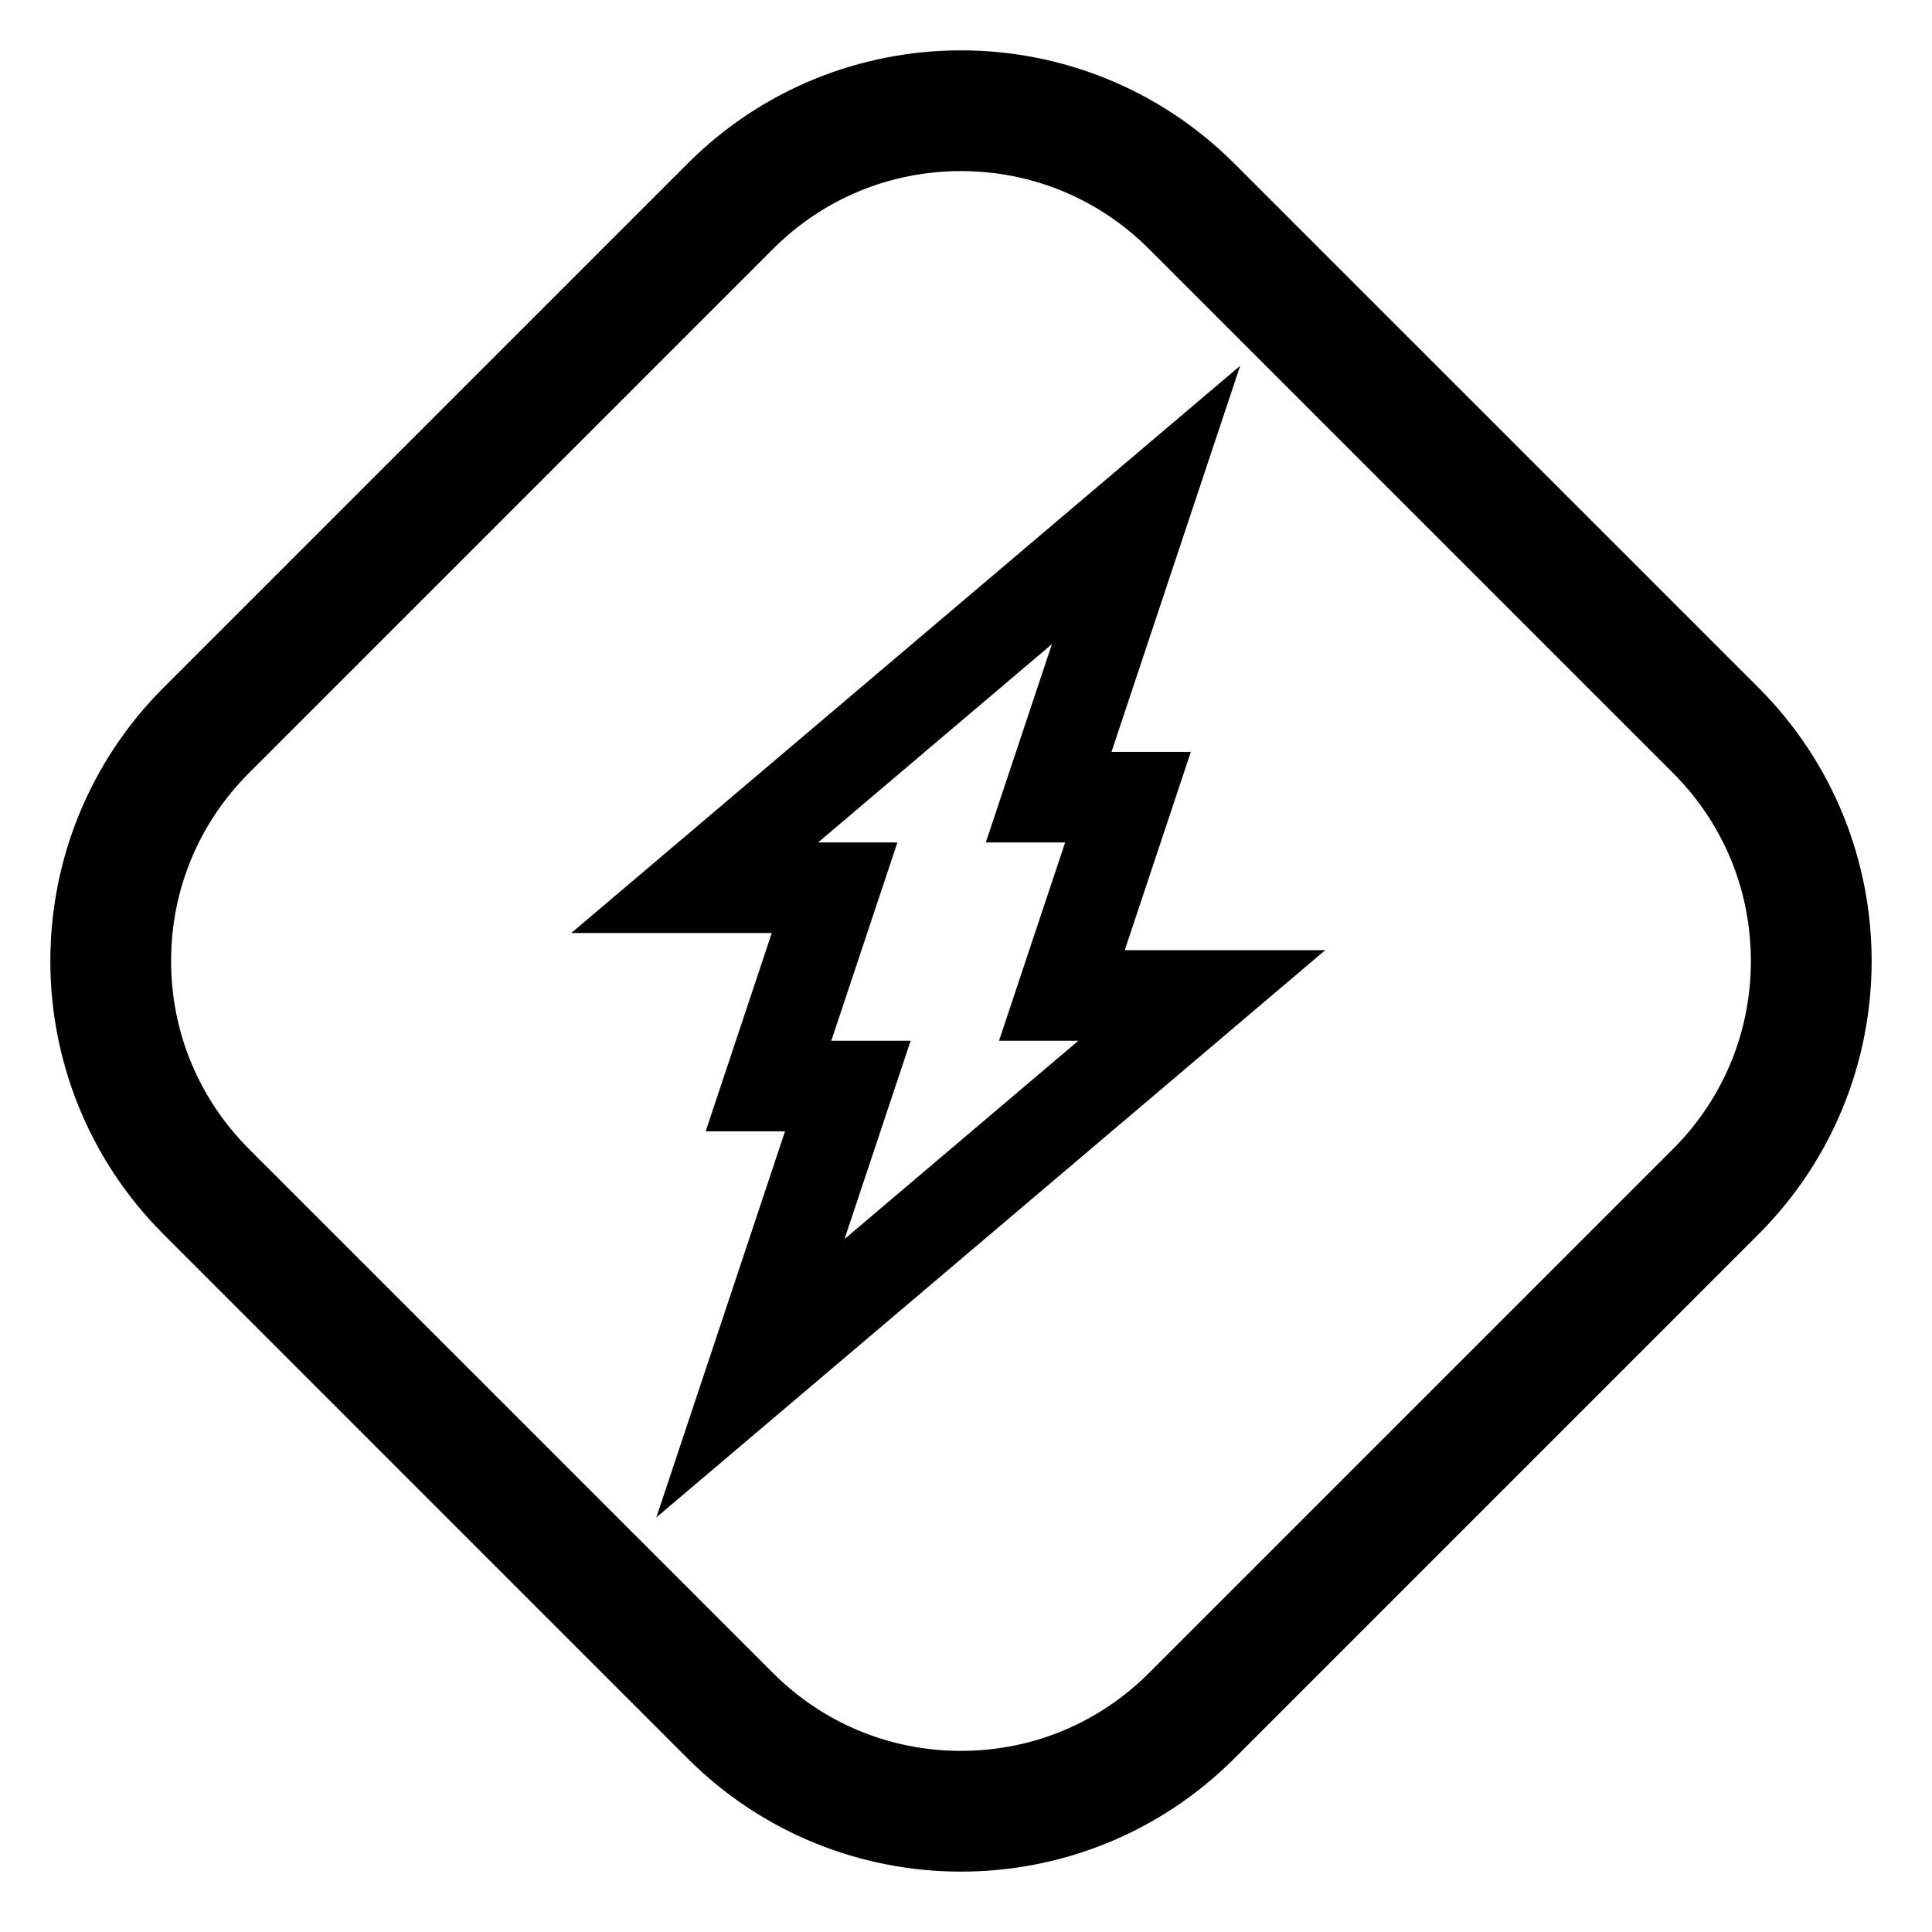 <?xml version="1.0" encoding="utf-8"?>
<!-- Generator: Adobe Illustrator 17.0.0, SVG Export Plug-In . SVG Version: 6.00 Build 0)  -->
<!DOCTYPE svg PUBLIC "-//W3C//DTD SVG 1.1//EN" "http://www.w3.org/Graphics/SVG/1.1/DTD/svg11.dtd">
<svg version="1.1" id="Capa_1" xmlns="http://www.w3.org/2000/svg" xmlns:xlink="http://www.w3.org/1999/xlink" x="0px" y="0px"
	 width="64px" height="64px" viewBox="0 0 64 64" enable-background="new 0 0 64 64" xml:space="preserve">
<g>
	<path d="M22.777,58.249C25.278,60.75,28.556,62,31.834,62c3.278,0,6.556-1.25,9.057-3.751L58.249,40.89
		c5.002-5.002,5.002-13.111,0-18.113L40.89,5.419c-2.501-2.501-5.779-3.751-9.057-3.751c-3.278,0-6.556,1.25-9.056,3.751
		L5.419,22.777c-5.002,5.002-5.002,13.111,0,18.113L22.777,58.249z M31.834,5.668c2.353,0,4.564,0.916,6.228,2.58L55.42,25.606
		c1.664,1.664,2.58,3.875,2.58,6.228s-0.916,4.565-2.58,6.228L38.062,55.42C36.398,57.084,34.187,58,31.834,58
		c-2.353,0-4.565-0.916-6.228-2.58L8.248,38.062c-1.664-1.664-2.58-3.875-2.58-6.228s0.916-4.564,2.58-6.228L25.606,8.248
		C27.269,6.584,29.481,5.668,31.834,5.668z"/>
	<path d="M24.693,33.527l-1.316,3.949h2.628l-0.873,2.62l-3.39,10.171l8.177-6.934l7.746-6.569l6.235-5.288h-6.641l0.873-2.62
		l1.316-3.949h-2.628l0.873-2.62l3.39-10.171l-8.177,6.934l-7.746,6.569l-6.235,5.288h6.641L24.693,33.527z M34.846,21.338
		l-2.19,6.569h2.628l-2.19,6.569h2.628l-7.746,6.569l2.19-6.569h-2.628l2.19-6.569h-2.628L34.846,21.338z"/>
</g>
</svg>
